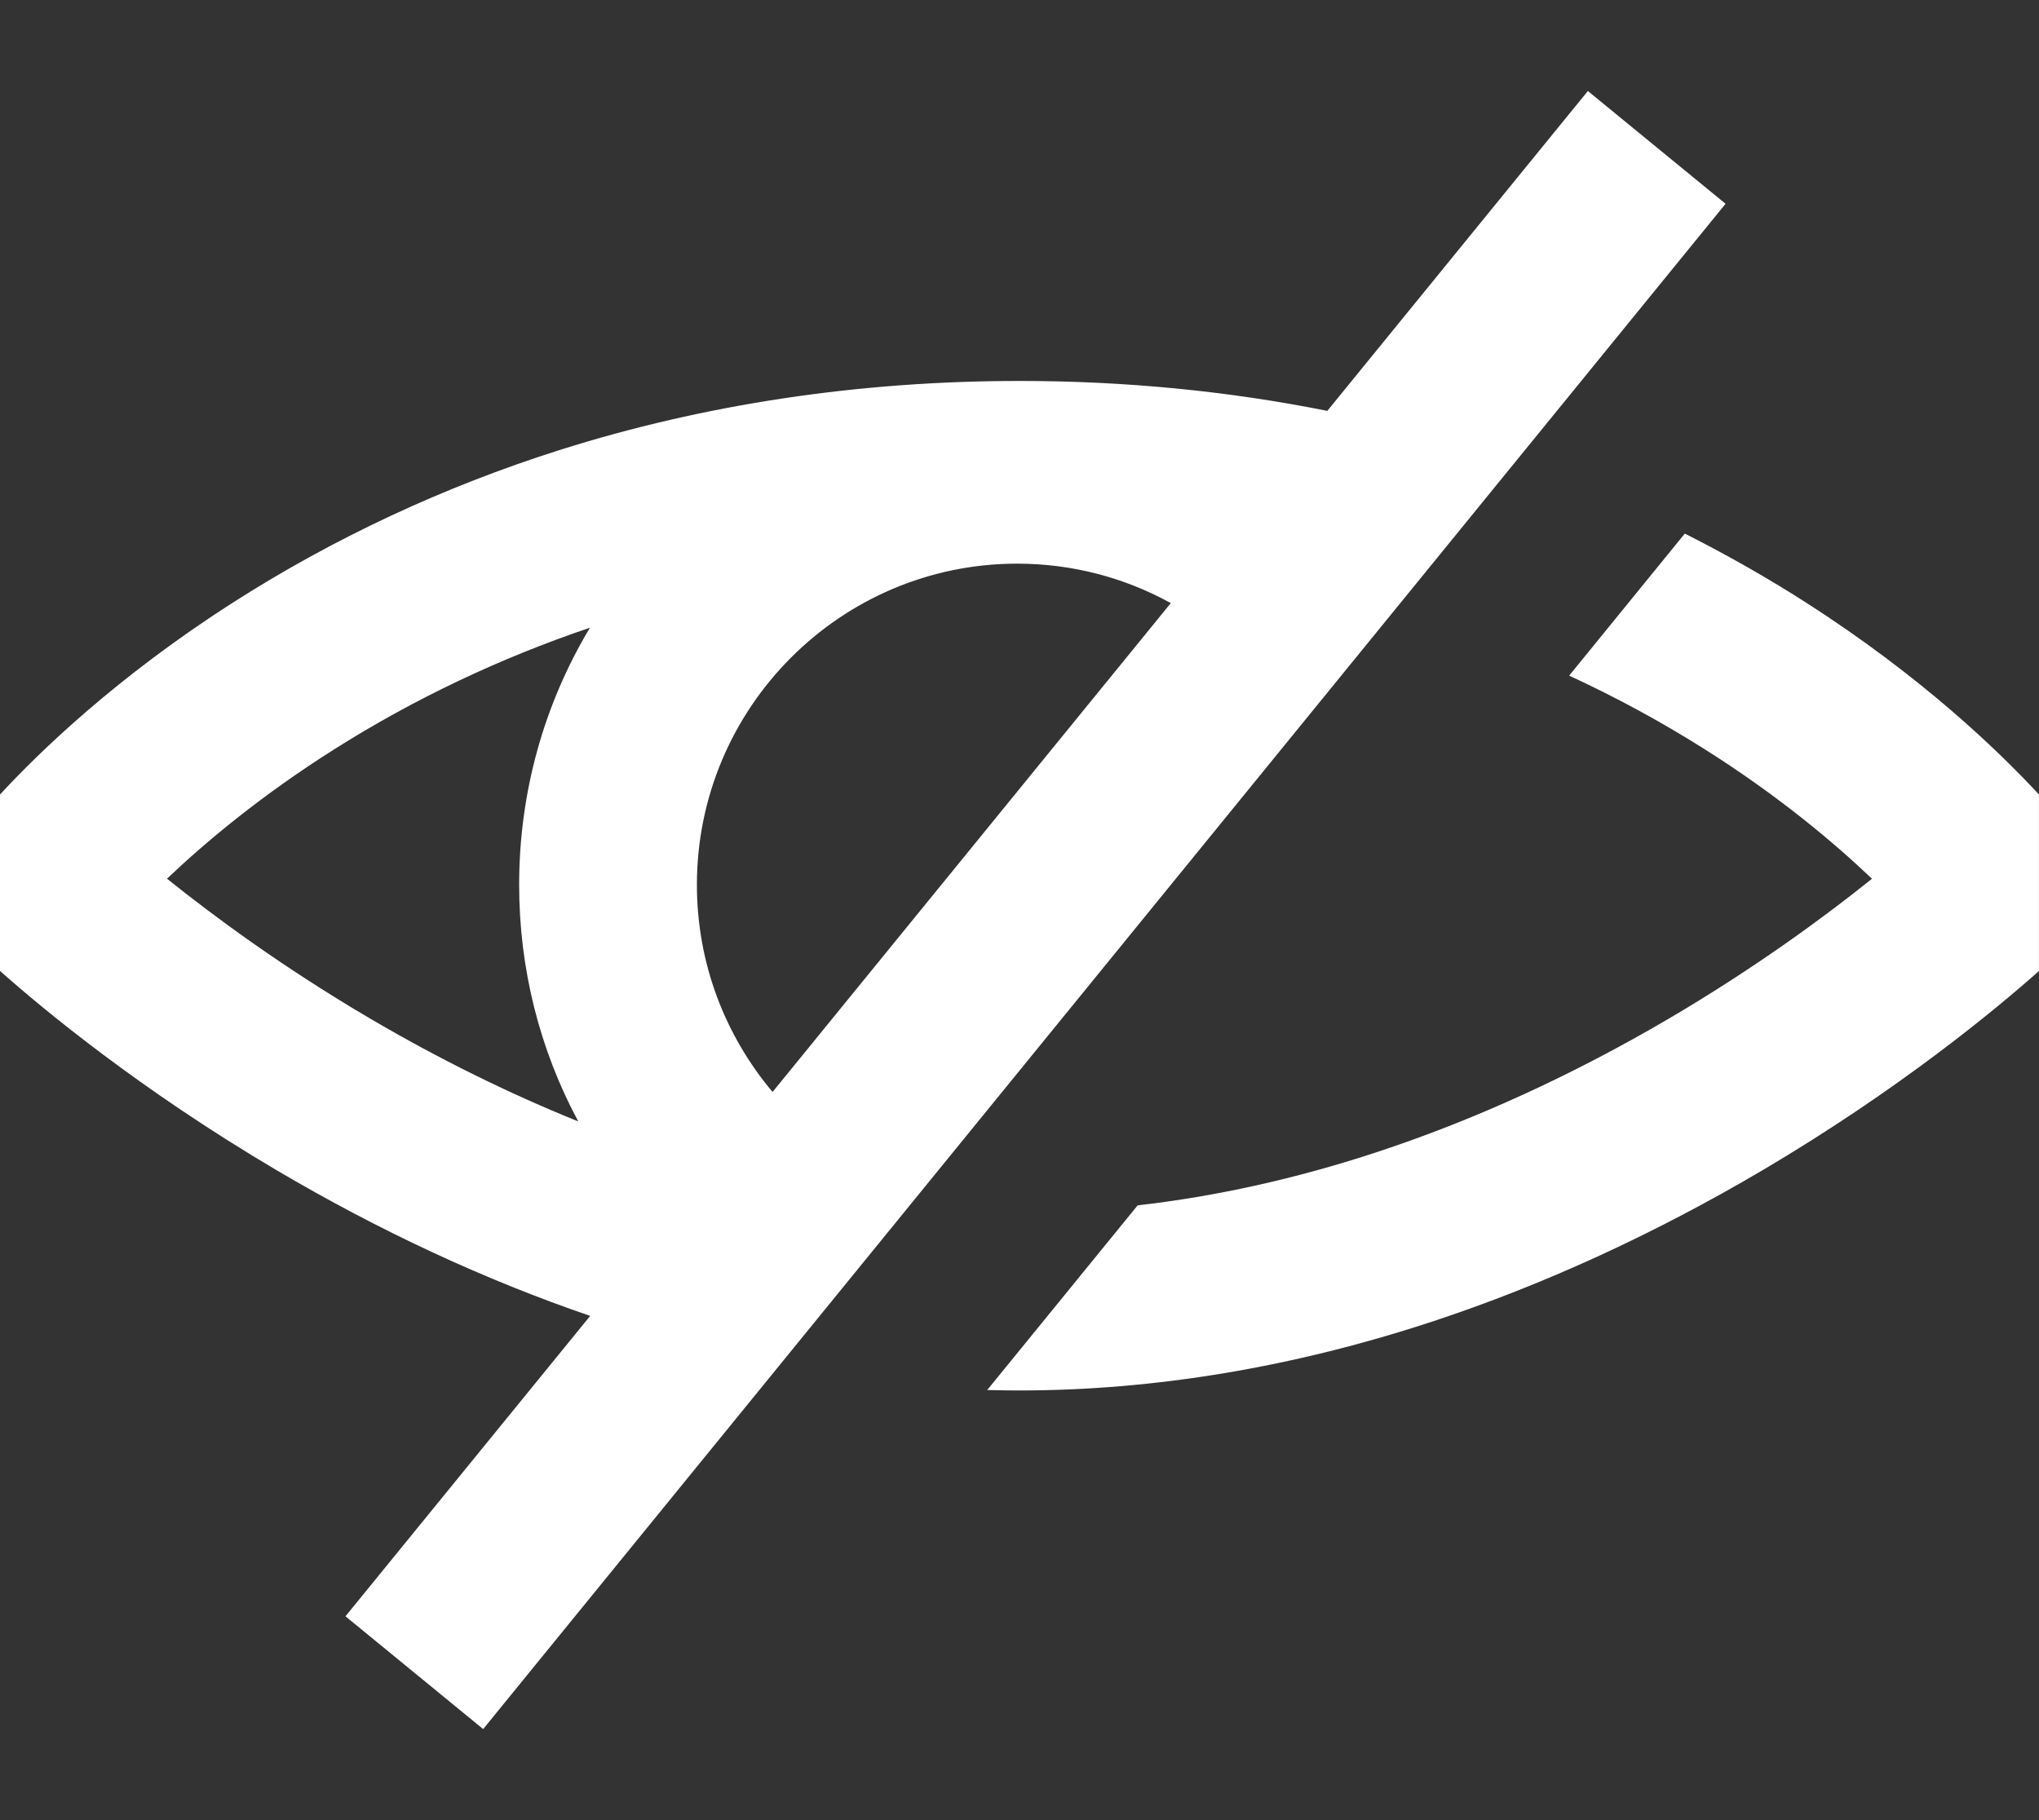 <svg xmlns="http://www.w3.org/2000/svg" fill="none" viewBox="0 0 56 50" height="50" width="56">
<rect x="0" y="0" width="56" height="50" fill="#333333" stroke="none"/>
<g clip-path="url(#clip0_514_14149)">
<path fill="white" d="M4.586 24.139C5.621 23.155 7.16 21.857 9.202 20.57C11.373 19.199 13.725 18.082 16.203 17.243C14.935 19.355 14.258 21.778 14.258 24.308C14.258 26.612 14.821 28.831 15.881 30.806C13.973 30.036 12.067 29.096 10.188 27.994C7.794 26.59 5.875 25.173 4.586 24.138M21.218 29.997C19.923 28.458 19.14 26.474 19.14 24.307C19.14 19.442 23.085 15.484 27.936 15.484C29.464 15.484 30.902 15.876 32.155 16.568L21.219 29.996L21.218 29.997ZM43.61 2.5L36.454 11.287C33.726 10.741 30.896 10.465 27.999 10.465C23.598 10.465 19.35 11.103 15.374 12.361C12.182 13.373 9.159 14.785 6.39 16.558C3.218 18.589 1.094 20.641 0 21.826V26.672C1.156 27.7 3.829 29.923 7.601 32.149C10.424 33.815 13.318 35.16 16.209 36.149L9.488 44.401L13.27 47.499L47.392 5.598L43.61 2.5Z"></path>
<path fill="white" d="M49.609 16.558C48.534 15.87 47.419 15.237 46.272 14.658L43.096 18.56C44.378 19.152 45.615 19.823 46.798 20.569C48.84 21.856 50.379 23.155 51.413 24.14C50.125 25.174 48.205 26.591 45.81 27.996C43.164 29.548 40.459 30.782 37.774 31.663C35.58 32.383 33.395 32.867 31.245 33.112L27.113 38.185C27.41 38.193 27.704 38.197 27.998 38.197C31.722 38.197 35.551 37.555 39.377 36.291C42.407 35.289 45.441 33.895 48.399 32.152C52.17 29.926 54.844 27.701 55.999 26.674V21.826C54.905 20.643 52.781 18.59 49.609 16.559"></path>
</g>
<defs>
<clipPath id="clip0_514_14149">
<rect transform="translate(0 2.5)" fill="white" height="45" width="56"></rect>
</clipPath>
</defs>
</svg>
